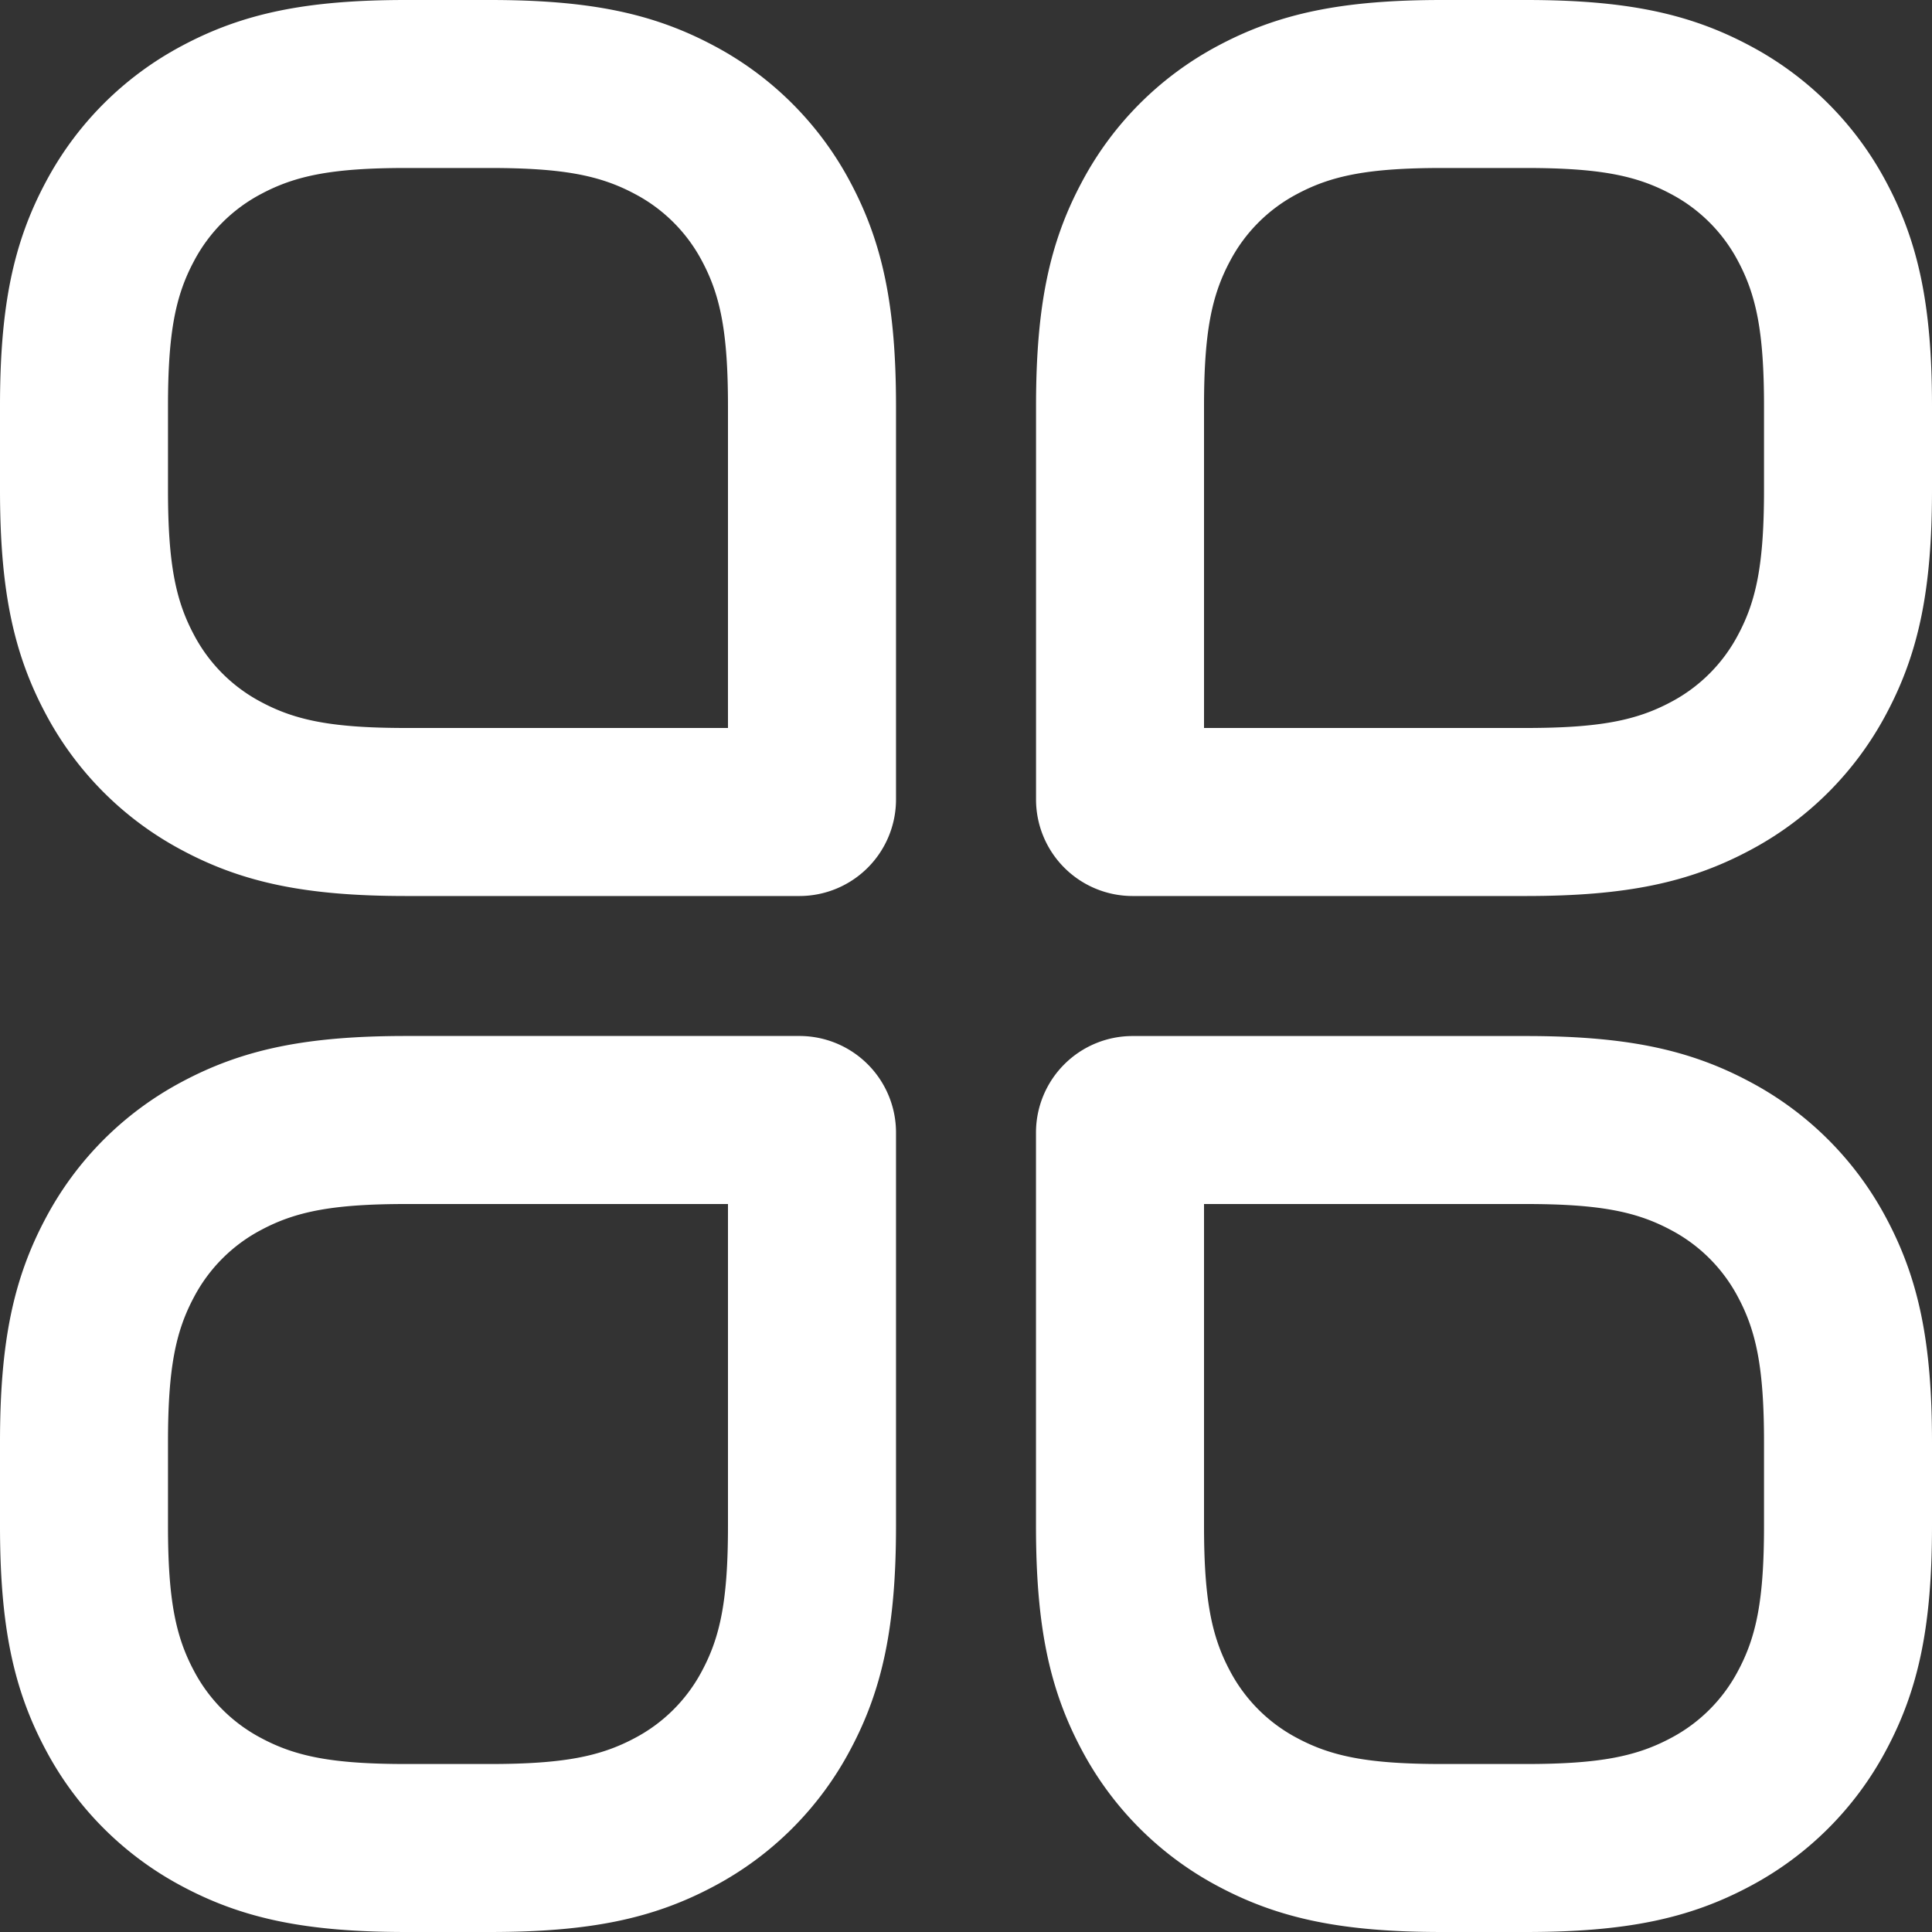 <svg xmlns="http://www.w3.org/2000/svg" width="40" height="40"><rect width="100%" height="100%" fill="#333333" stroke="none"/><path fill="#FFF" d="M31.592 15.072c1.531 0 2.292-.158 3.002-.537a3.318 3.318 0 001.39-1.39c.38-.71.538-1.471.538-3.002V8.408c0-1.531-.159-2.292-.538-3.002a3.318 3.318 0 00-1.39-1.39c-.71-.38-1.47-.538-3.002-.538h-1.735c-1.53 0-2.292.159-3.001.538a3.318 3.318 0 00-1.39 1.39c-.38.71-.538 1.47-.538 3.002v6.664h6.664zM40 8.408v1.735c0 2.064-.274 3.379-.949 4.642a6.796 6.796 0 01-2.817 2.817c-1.263.675-2.578.949-4.642.949H23.45a2 2 0 01-2-2V8.408c0-2.064.274-3.38.95-4.642A6.796 6.796 0 0125.214.949C26.478.274 27.793 0 29.857 0h1.735c2.064 0 3.38.274 4.642.949a6.796 6.796 0 012.817 2.817c.675 1.263.949 2.578.949 4.642zm-24.928 6.664V8.408c0-1.531-.158-2.292-.537-3.002a3.318 3.318 0 00-1.39-1.39c-.71-.38-1.471-.538-3.002-.538H8.408c-1.531 0-2.292.159-3.002.538a3.318 3.318 0 00-1.39 1.39c-.38.71-.538 1.47-.538 3.002v1.735c0 1.53.159 2.292.538 3.001a3.318 3.318 0 001.39 1.39c.71.38 1.47.538 3.002.538h6.664zm-6.664 3.479c-2.064 0-3.38-.274-4.642-.95a6.796 6.796 0 01-2.817-2.816C.274 13.522 0 12.207 0 10.143V8.408c0-2.064.274-3.38.949-4.642A6.796 6.796 0 013.766.949C5.029.274 6.344 0 8.408 0h1.735c2.064 0 3.379.274 4.642.949a6.796 6.796 0 012.817 2.817c.675 1.263.949 2.578.949 4.642v8.143a2 2 0 01-2 2H8.408zm16.52 13.041c0 1.531.158 2.292.537 3.002a3.318 3.318 0 001.39 1.39c.71.38 1.471.538 3.002.538h1.735c1.531 0 2.292-.159 3.002-.538a3.318 3.318 0 001.39-1.39c.38-.71.538-1.47.538-3.002v-1.735c0-1.53-.159-2.292-.538-3.001a3.318 3.318 0 00-1.39-1.39c-.71-.38-1.47-.538-3.002-.538h-6.664v6.664zm15.072 0c0 2.064-.274 3.38-.949 4.642a6.796 6.796 0 01-2.817 2.817c-1.263.675-2.578.949-4.642.949h-1.735c-2.064 0-3.379-.274-4.642-.949a6.796 6.796 0 01-2.817-2.817c-.675-1.263-.949-2.578-.949-4.642V23.45a2 2 0 012-2h8.143c2.064 0 3.38.274 4.642.95a6.796 6.796 0 012.817 2.816c.675 1.263.949 2.578.949 4.642v1.735zM8.408 24.928c-1.531 0-2.292.158-3.002.537a3.318 3.318 0 00-1.39 1.39c-.38.71-.538 1.471-.538 3.002v1.735c0 1.531.159 2.292.538 3.002a3.318 3.318 0 001.39 1.39c.71.38 1.47.538 3.002.538h1.735c1.53 0 2.292-.159 3.001-.538a3.318 3.318 0 001.39-1.39c.38-.71.538-1.47.538-3.002v-6.664H8.408zm10.143 6.664c0 2.064-.274 3.38-.95 4.642a6.796 6.796 0 01-2.816 2.817c-1.263.675-2.578.949-4.642.949H8.408c-2.064 0-3.38-.274-4.642-.949a6.796 6.796 0 01-2.817-2.817C.274 34.971 0 33.656 0 31.592v-1.735c0-2.064.274-3.379.949-4.642a6.796 6.796 0 012.817-2.817c1.263-.675 2.578-.949 4.642-.949h8.143a2 2 0 012 2v8.143z"/></svg>